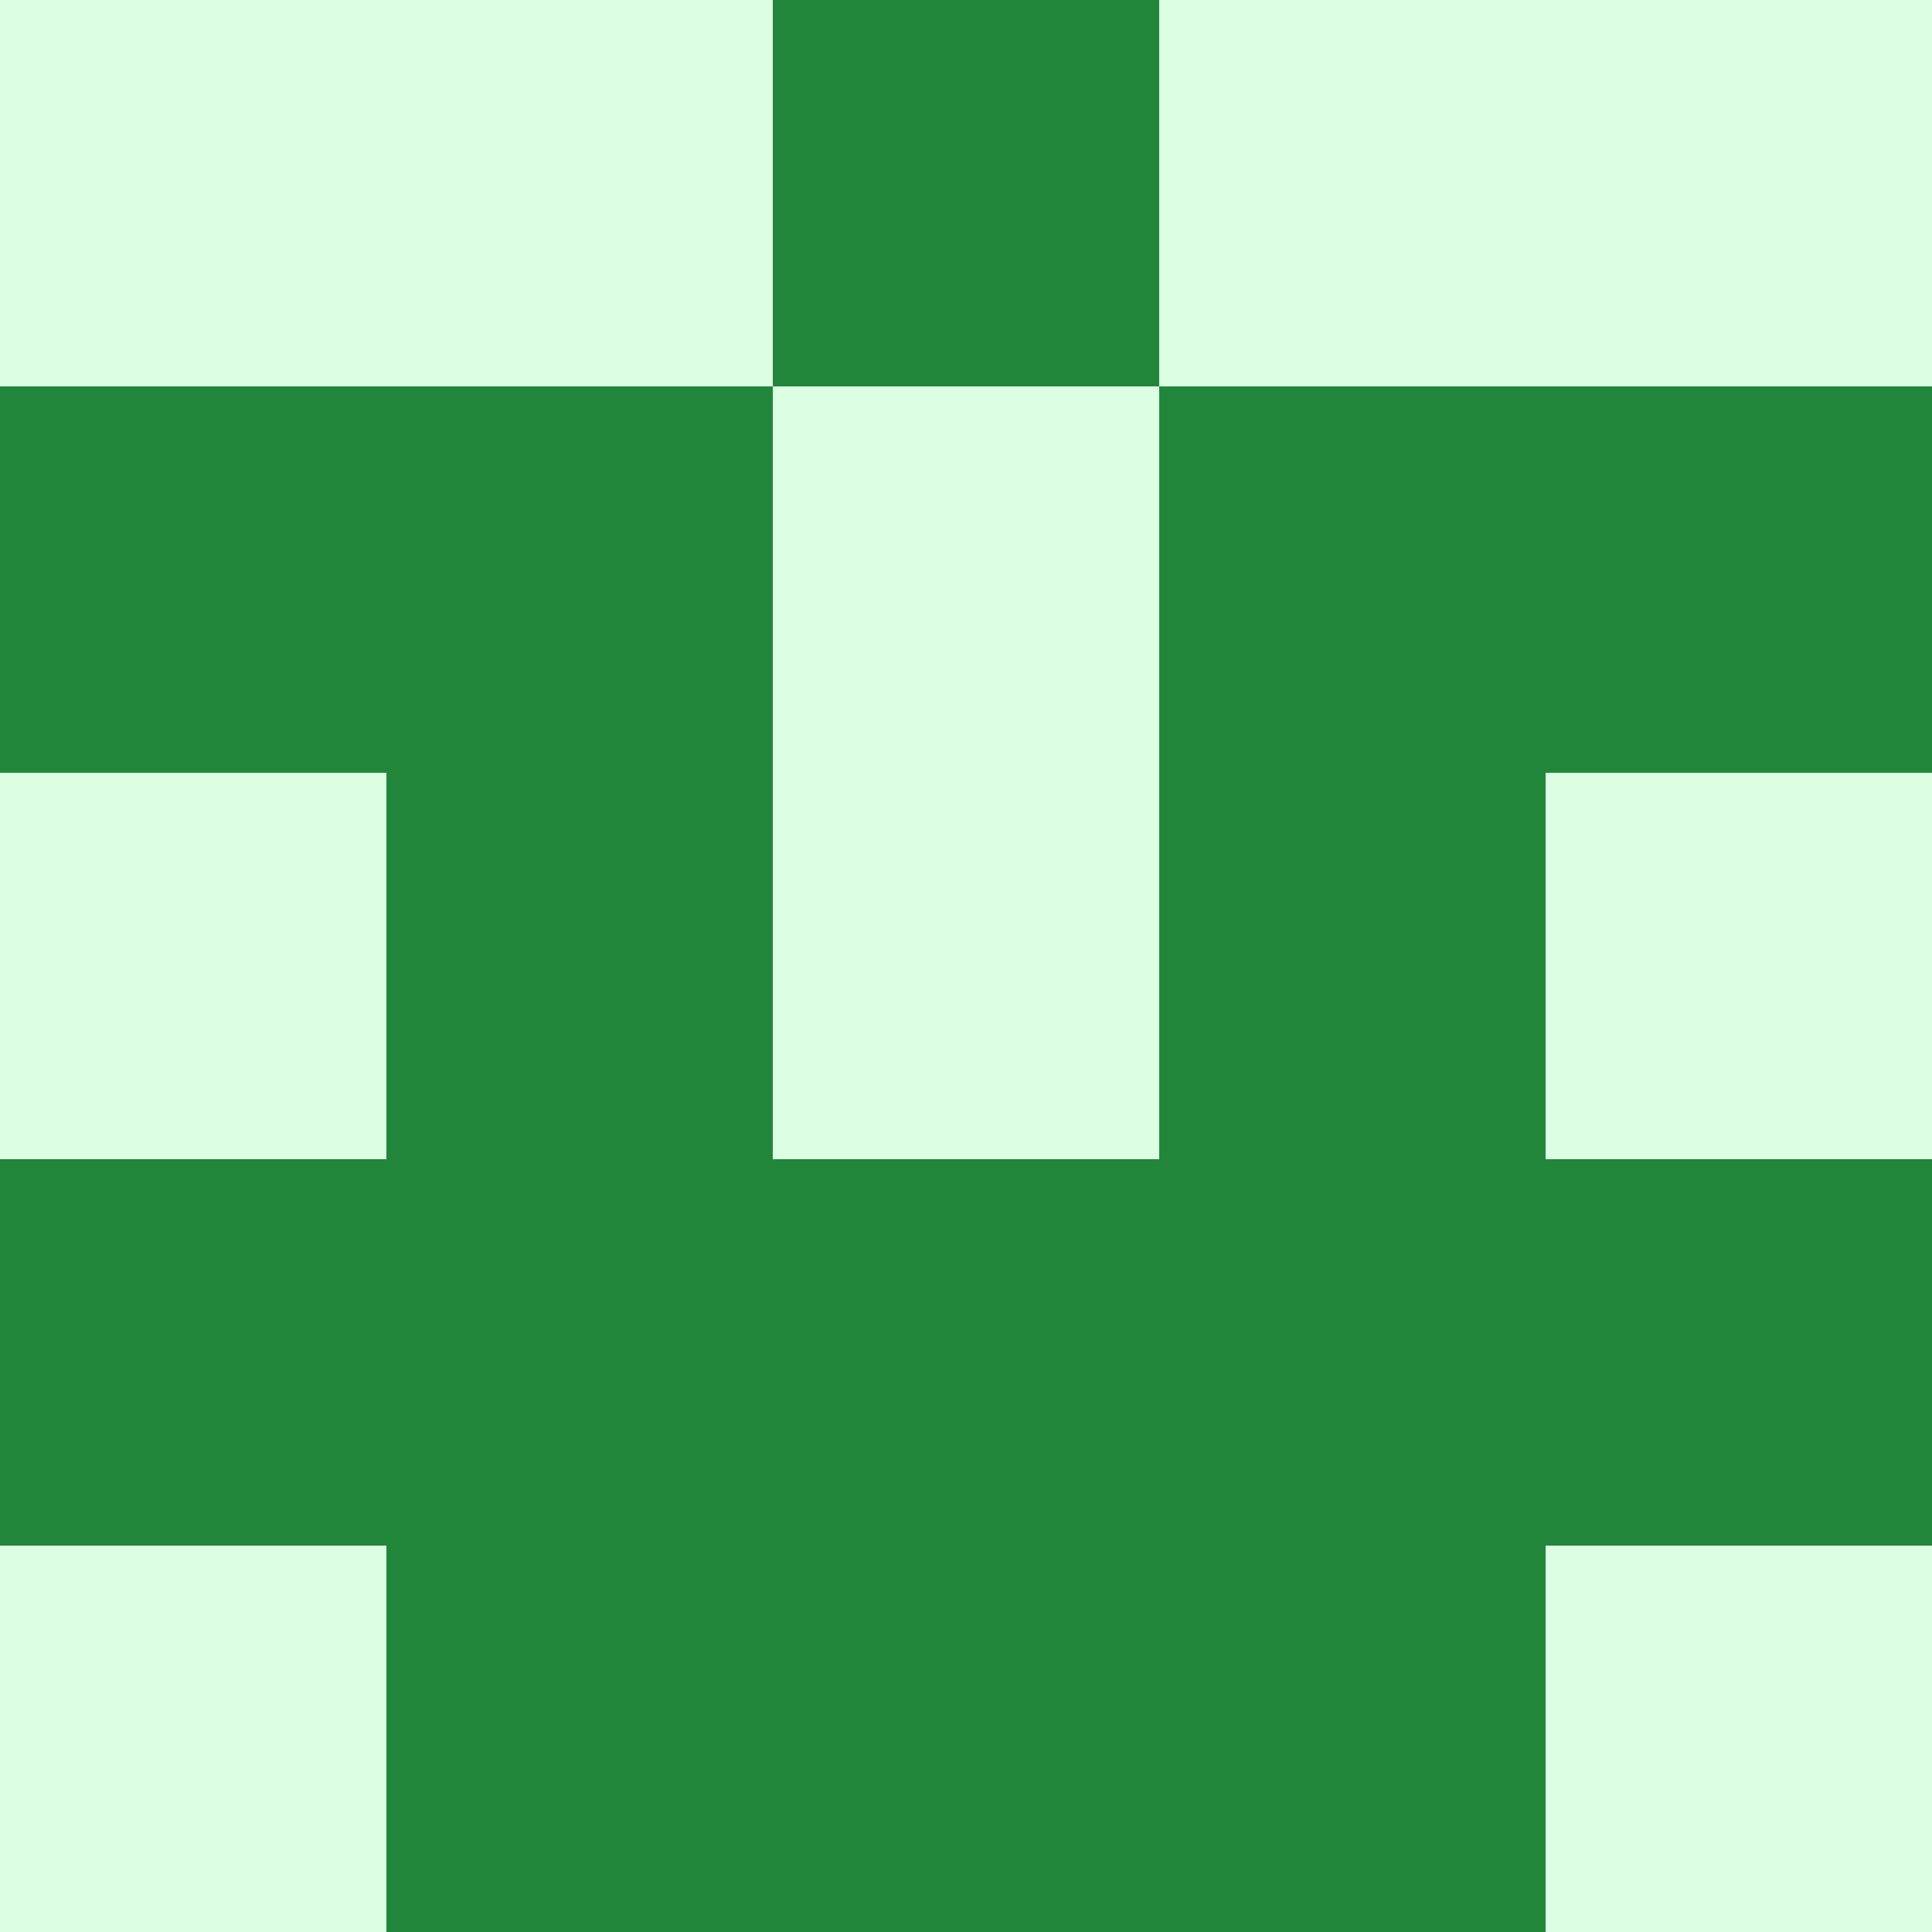   <svg viewBox="0 0 350 350" xmlns="http://www.w3.org/2000/svg">
    <rect x="0" y="0" width="350" height="350" style="fill: #22863a" />
          <rect x="140" y="70" width="70" height="70" style="fill: #dcffe4" />
          <rect x="140" y="140" width="70" height="70" style="fill: #dcffe4" />
          <rect x="70" y="0" width="70" height="70" style="fill: #dcffe4" />
            <rect x="210" y="0" width="70" height="70" style="fill: #dcffe4" />
          <rect x="0" y="0" width="70" height="70" style="fill: #dcffe4" />
            <rect x="280" y="0" width="70" height="70" style="fill: #dcffe4" />
          <rect x="0" y="140" width="70" height="70" style="fill: #dcffe4" />
            <rect x="280" y="140" width="70" height="70" style="fill: #dcffe4" />
          <rect x="0" y="280" width="70" height="70" style="fill: #dcffe4" />
            <rect x="280" y="280" width="70" height="70" style="fill: #dcffe4" />
  </svg>

